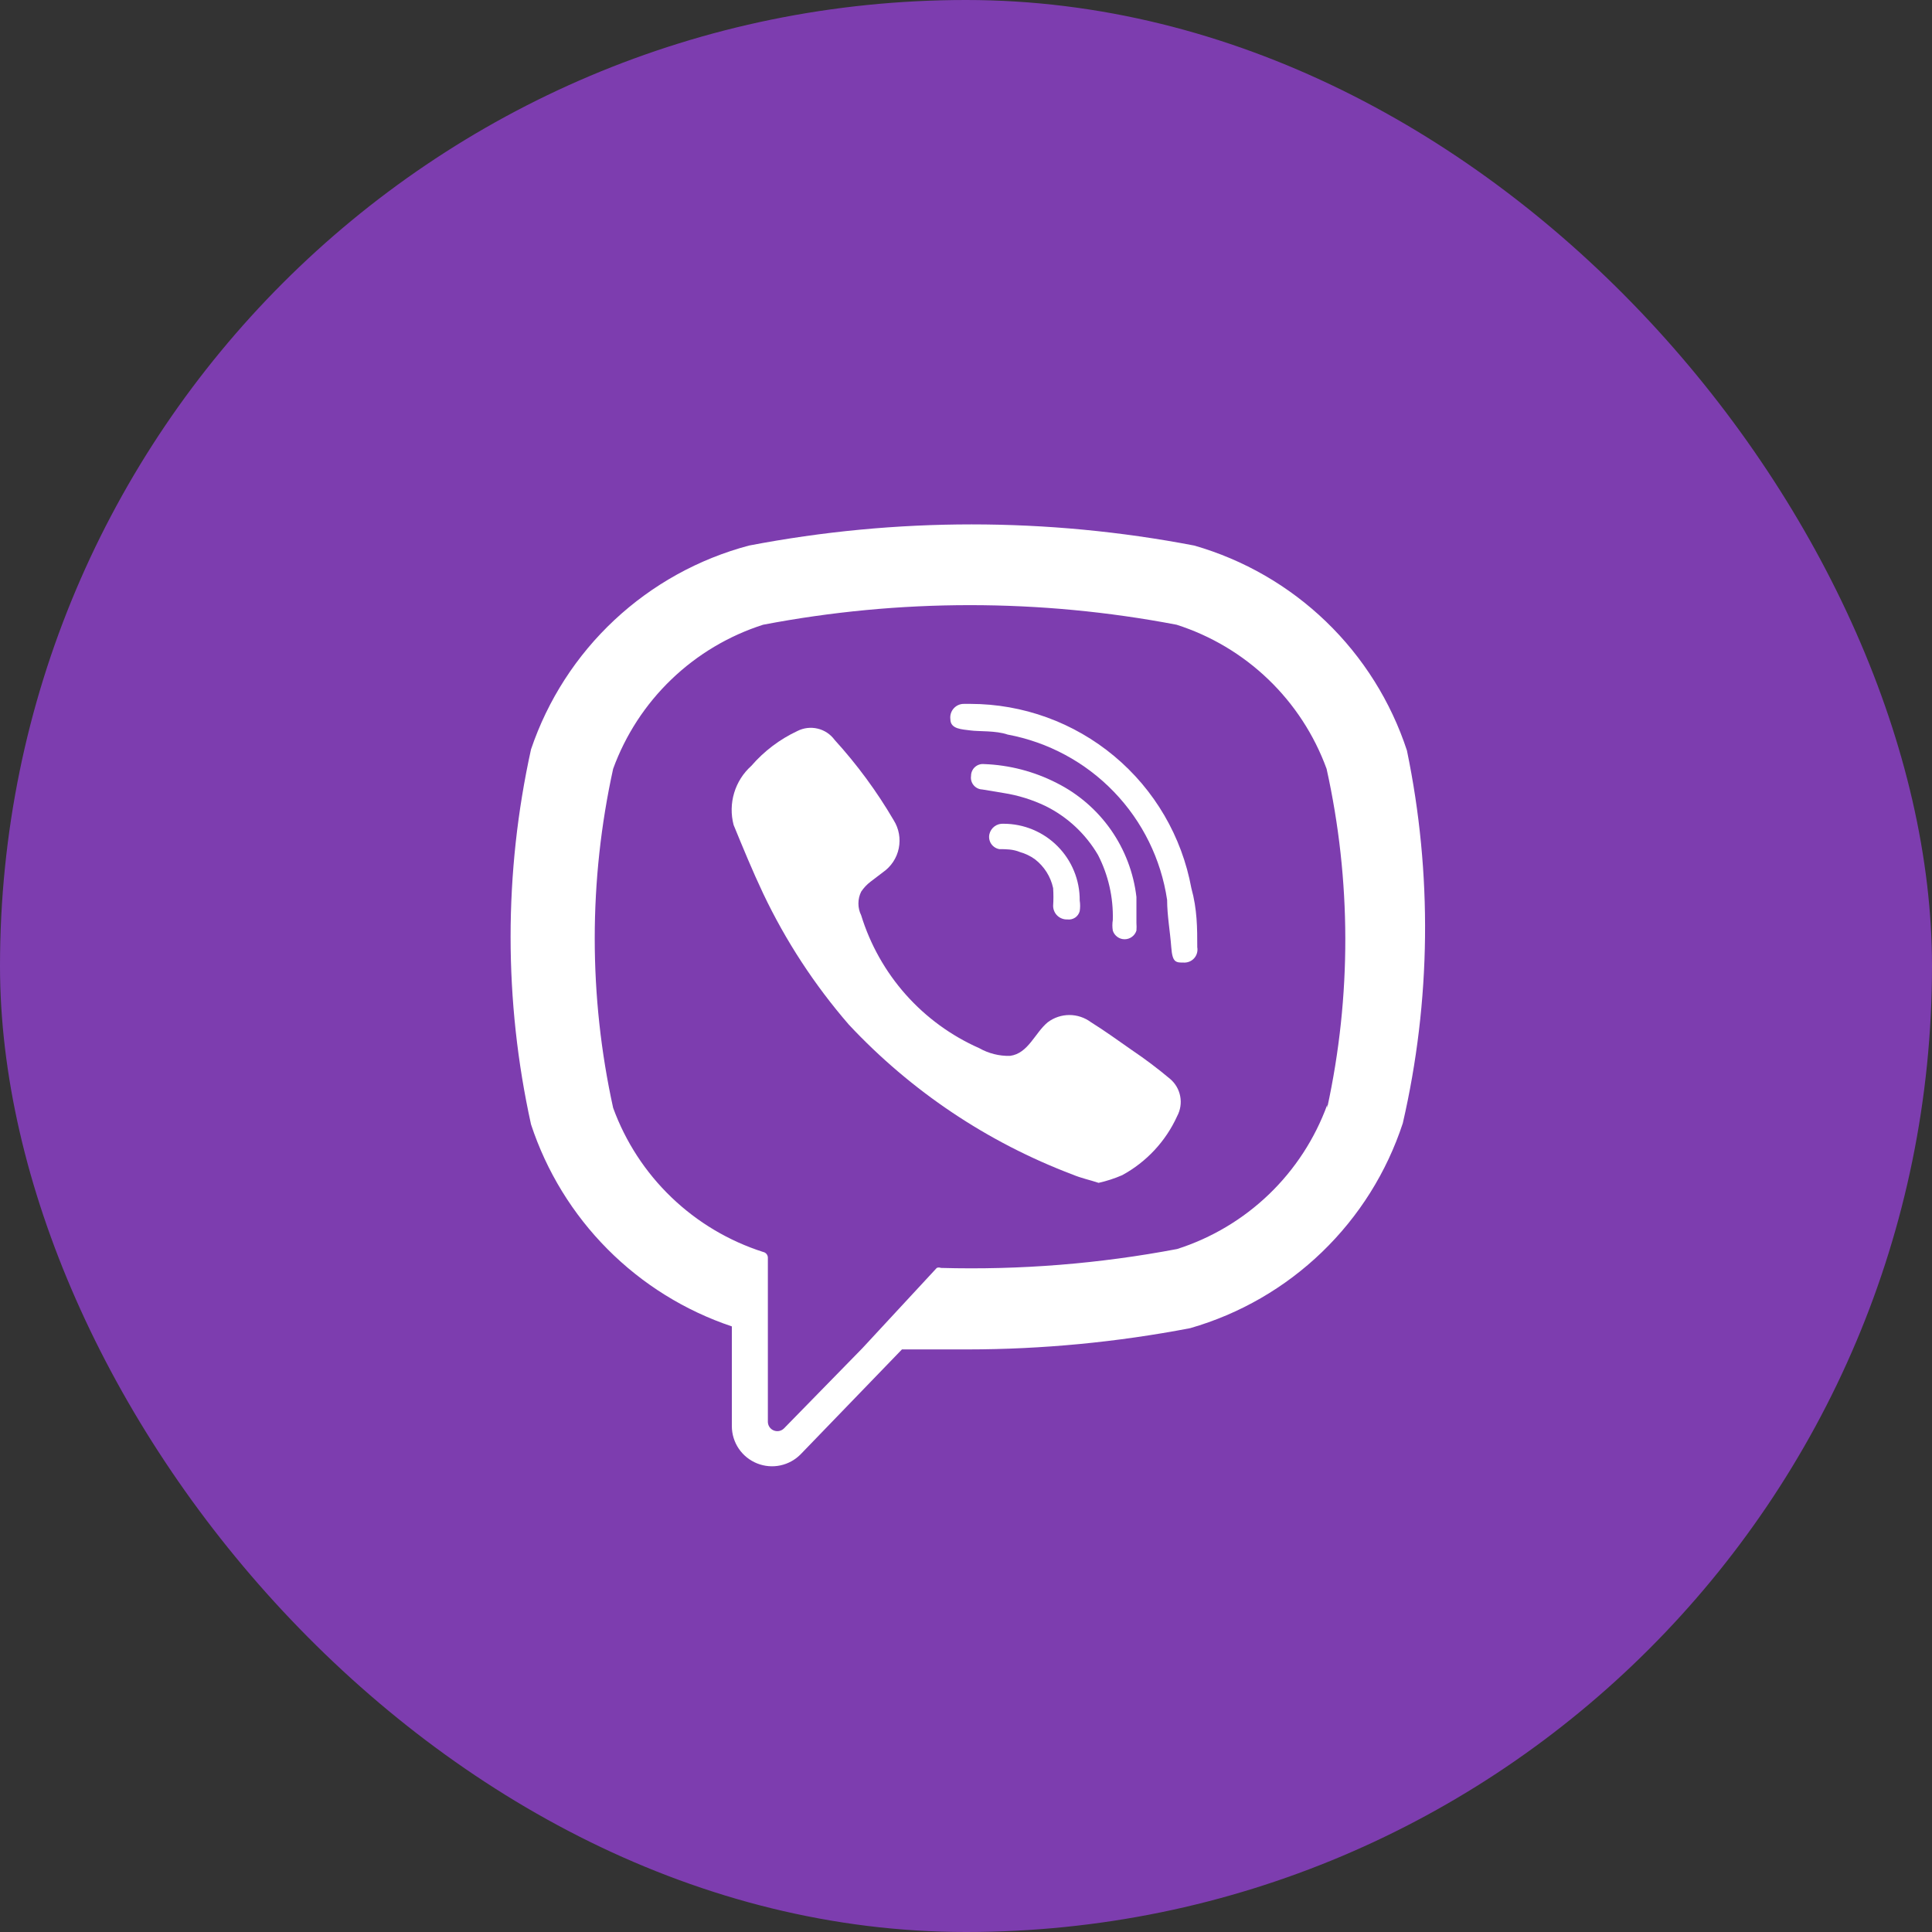 <svg width="70" height="70" viewBox="0 0 70 70" fill="none" xmlns="http://www.w3.org/2000/svg">
<rect x="0" y="0" width="70" height="70" fill="#333333" stroke="none"/>
<rect x="-0" width="70" height="70" rx="35" fill="#7D3DAF"/>
<path d="M50.976 27.193C50.395 25.421 49.389 23.817 48.047 22.523C46.704 21.228 45.064 20.282 43.272 19.767C37.942 18.744 32.466 18.744 27.136 19.767C25.313 20.251 23.638 21.178 22.26 22.466C20.882 23.754 19.845 25.363 19.24 27.15C18.253 31.626 18.253 36.263 19.24 40.739C19.8 42.441 20.749 43.989 22.012 45.259C23.275 46.53 24.817 47.488 26.516 48.058V51.674C26.517 51.964 26.604 52.247 26.766 52.487C26.929 52.727 27.16 52.913 27.429 53.021C27.698 53.129 27.993 53.155 28.276 53.094C28.56 53.033 28.819 52.889 29.02 52.68L32.679 48.892C33.471 48.892 34.263 48.892 35.054 48.892C37.762 48.89 40.463 48.632 43.122 48.122C44.915 47.607 46.554 46.661 47.897 45.366C49.24 44.072 50.245 42.469 50.826 40.696C51.849 36.259 51.901 31.652 50.976 27.193ZM48.087 40.033C47.639 41.26 46.917 42.369 45.975 43.274C45.032 44.179 43.896 44.856 42.651 45.254C39.831 45.789 36.961 46.019 34.091 45.939C34.068 45.929 34.042 45.924 34.016 45.924C33.991 45.924 33.965 45.929 33.941 45.939L31.245 48.849L28.399 51.76C28.351 51.805 28.291 51.836 28.227 51.848C28.162 51.86 28.095 51.853 28.034 51.828C27.973 51.804 27.921 51.762 27.883 51.708C27.845 51.654 27.824 51.59 27.821 51.524V45.554C27.817 45.508 27.799 45.464 27.768 45.429C27.737 45.394 27.696 45.37 27.65 45.361C26.406 44.963 25.269 44.286 24.327 43.381C23.384 42.476 22.662 41.367 22.215 40.14C21.326 36.093 21.326 31.903 22.215 27.856C22.662 26.629 23.384 25.52 24.327 24.615C25.269 23.71 26.406 23.033 27.65 22.635C32.599 21.689 37.681 21.689 42.63 22.635C43.874 23.033 45.011 23.71 45.953 24.615C46.895 25.52 47.618 26.629 48.065 27.856C48.962 31.901 48.969 36.092 48.087 40.14V40.033Z" fill="white"/>
<path d="M42.394 39.09C41.949 38.717 41.485 38.367 41.003 38.042C40.511 37.699 40.041 37.357 39.527 37.036C39.301 36.868 39.027 36.776 38.746 36.776C38.464 36.776 38.19 36.868 37.965 37.036C37.494 37.421 37.258 38.17 36.595 38.256C36.206 38.266 35.821 38.17 35.482 37.978C34.465 37.529 33.557 36.867 32.818 36.036C32.08 35.205 31.529 34.225 31.202 33.163C31.136 33.03 31.102 32.883 31.102 32.735C31.102 32.586 31.136 32.44 31.202 32.307C31.295 32.167 31.411 32.044 31.545 31.943L31.994 31.601C32.288 31.396 32.493 31.087 32.564 30.736C32.636 30.385 32.57 30.02 32.379 29.717C31.77 28.675 31.052 27.7 30.239 26.807C30.089 26.602 29.871 26.457 29.624 26.399C29.377 26.34 29.117 26.371 28.891 26.486C28.252 26.785 27.683 27.215 27.222 27.749C26.928 28.012 26.713 28.351 26.6 28.728C26.486 29.106 26.48 29.507 26.58 29.889C26.922 30.723 27.265 31.558 27.65 32.371C28.465 34.087 29.509 35.685 30.753 37.122C33.005 39.531 35.779 41.39 38.864 42.557C39.163 42.685 39.484 42.75 39.805 42.857C40.099 42.791 40.385 42.698 40.661 42.578C41.539 42.1 42.238 41.349 42.651 40.439C42.769 40.218 42.808 39.964 42.761 39.719C42.715 39.474 42.585 39.252 42.394 39.09Z" fill="white"/>
<path d="M35.161 25.503H34.926C34.855 25.502 34.786 25.516 34.721 25.545C34.657 25.574 34.6 25.616 34.553 25.669C34.506 25.721 34.472 25.783 34.451 25.851C34.43 25.918 34.425 25.989 34.434 26.059C34.434 26.423 34.862 26.423 35.161 26.465C35.461 26.508 36.081 26.465 36.51 26.615C37.976 26.889 39.321 27.613 40.357 28.687C41.393 29.761 42.068 31.131 42.287 32.607C42.287 33.163 42.394 33.741 42.437 34.319C42.48 34.897 42.608 34.876 42.929 34.876C42.997 34.874 43.064 34.857 43.125 34.827C43.186 34.797 43.239 34.754 43.282 34.701C43.325 34.648 43.356 34.586 43.372 34.52C43.389 34.455 43.391 34.386 43.379 34.319C43.379 33.634 43.379 32.95 43.165 32.179C42.82 30.307 41.831 28.614 40.369 27.395C38.907 26.175 37.065 25.506 35.161 25.503Z" fill="white"/>
<path d="M40.319 33.333C40.298 33.461 40.298 33.591 40.319 33.718C40.348 33.809 40.405 33.888 40.482 33.944C40.559 34.001 40.651 34.031 40.747 34.031C40.842 34.031 40.935 34.001 41.012 33.944C41.089 33.888 41.146 33.809 41.175 33.718C41.182 33.626 41.182 33.533 41.175 33.44C41.175 33.162 41.175 32.948 41.175 32.755C41.175 32.563 41.175 32.584 41.175 32.499C41.073 31.625 40.756 30.79 40.252 30.069C39.747 29.348 39.072 28.764 38.286 28.369C37.469 27.951 36.57 27.717 35.654 27.684C35.594 27.678 35.533 27.684 35.477 27.703C35.42 27.722 35.367 27.753 35.323 27.793C35.278 27.833 35.243 27.883 35.219 27.938C35.195 27.992 35.182 28.052 35.183 28.112C35.174 28.171 35.177 28.232 35.193 28.29C35.209 28.348 35.237 28.402 35.276 28.449C35.314 28.495 35.362 28.533 35.416 28.56C35.47 28.587 35.529 28.602 35.589 28.604L36.36 28.732C36.886 28.814 37.398 28.973 37.879 29.203C38.674 29.596 39.336 30.214 39.784 30.979C40.157 31.706 40.341 32.516 40.319 33.333Z" fill="white"/>
<path d="M39.12 33.013C39.14 32.885 39.14 32.755 39.12 32.628C39.123 32.264 39.054 31.902 38.916 31.565C38.779 31.227 38.576 30.921 38.319 30.662C38.063 30.403 37.757 30.198 37.421 30.058C37.085 29.918 36.724 29.846 36.36 29.846C36.242 29.838 36.126 29.872 36.031 29.943C35.937 30.014 35.871 30.116 35.846 30.231C35.834 30.29 35.833 30.351 35.845 30.41C35.857 30.47 35.88 30.526 35.914 30.576C35.948 30.626 35.992 30.668 36.043 30.701C36.093 30.734 36.15 30.756 36.21 30.766C36.445 30.766 36.702 30.766 36.959 30.873C37.151 30.927 37.332 31.014 37.494 31.13C37.832 31.39 38.068 31.761 38.157 32.178C38.171 32.392 38.171 32.607 38.157 32.82C38.157 32.887 38.171 32.953 38.197 33.014C38.223 33.075 38.261 33.13 38.309 33.176C38.357 33.222 38.414 33.258 38.476 33.281C38.538 33.305 38.604 33.316 38.671 33.313C38.769 33.326 38.87 33.303 38.953 33.248C39.035 33.193 39.095 33.109 39.12 33.013Z" fill="white"/>
</svg>
